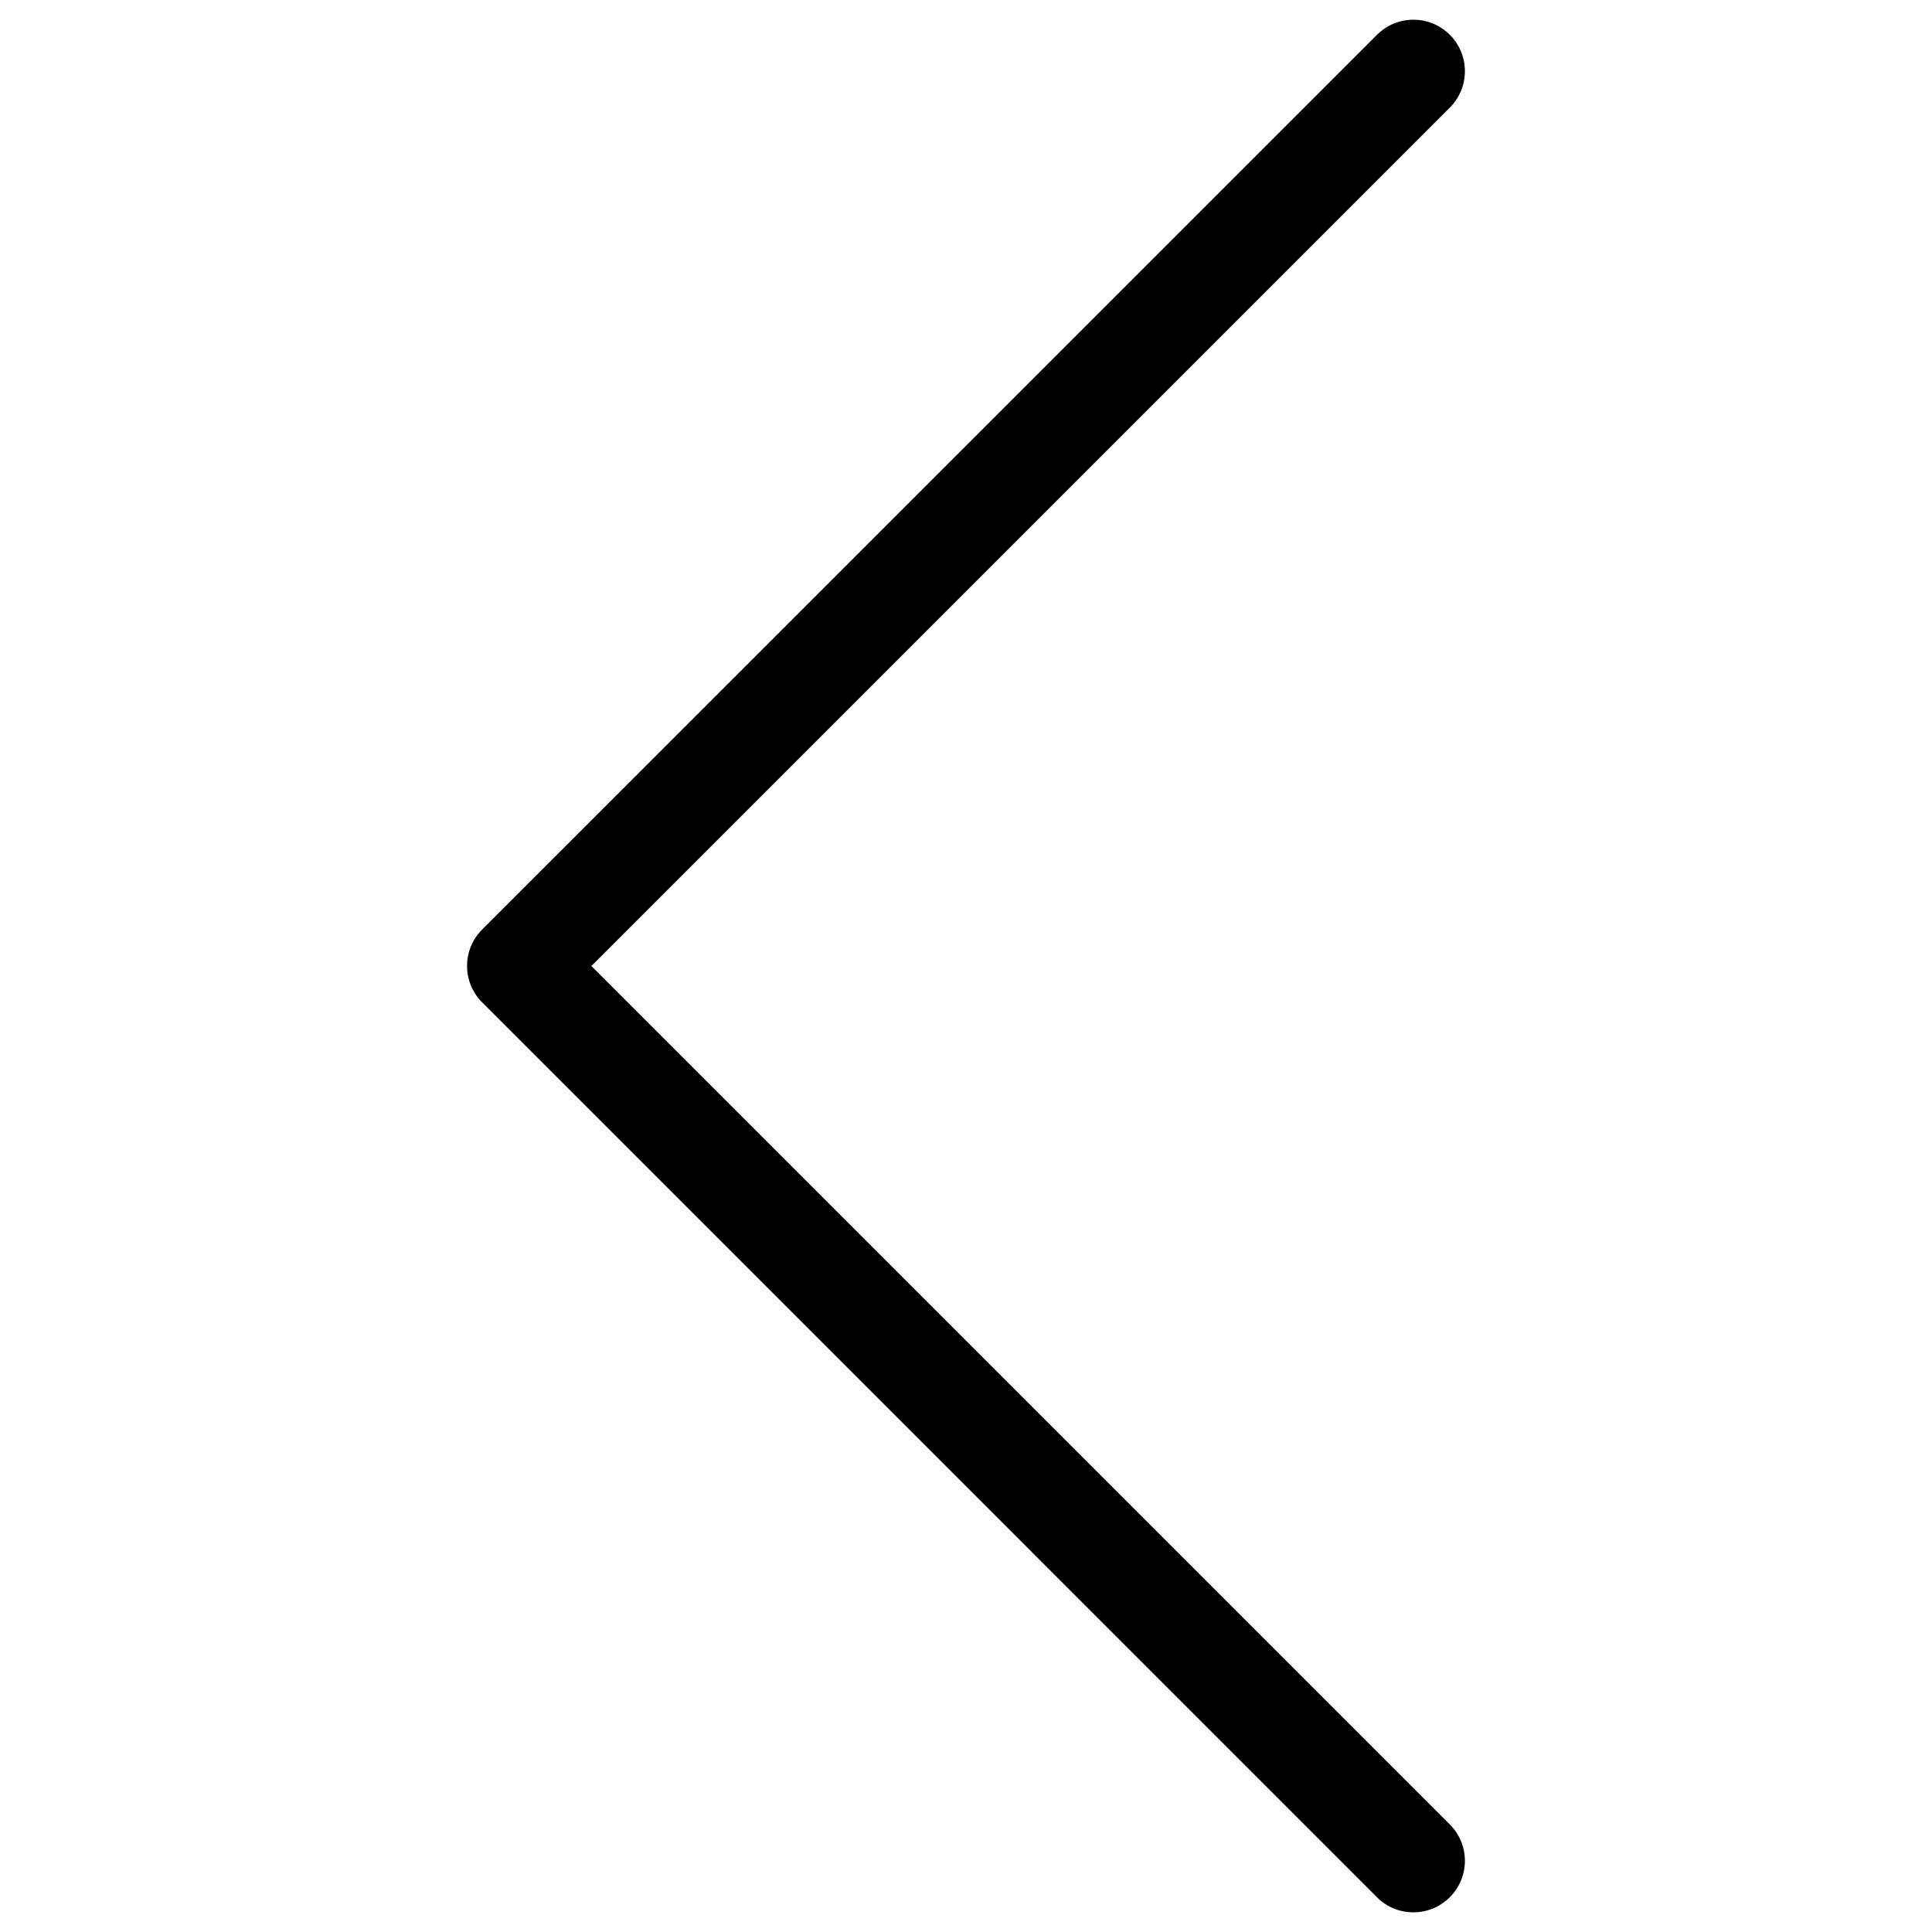 <?xml version="1.0" encoding="UTF-8"?>
<!-- Uploaded to: SVG Repo, www.svgrepo.com, Generator: SVG Repo Mixer Tools -->
<svg fill="#000000" width="800px" height="800px" version="1.1" viewBox="144 144 512 512" xmlns="http://www.w3.org/2000/svg">
 <path d="m518.56 650.79c-3.504 0-6.992-1.324-9.637-3.988l-237.15-237.17c-5.332-5.332-5.332-13.961 0-19.293l237.15-237.12c5.332-5.332 13.961-5.332 19.293 0 5.332 5.332 5.332 13.961 0 19.293l-227.49 227.49 227.49 227.49c5.332 5.332 5.332 13.961 0 19.293-2.668 2.66-6.152 4.004-9.656 4.004z"/>
</svg>